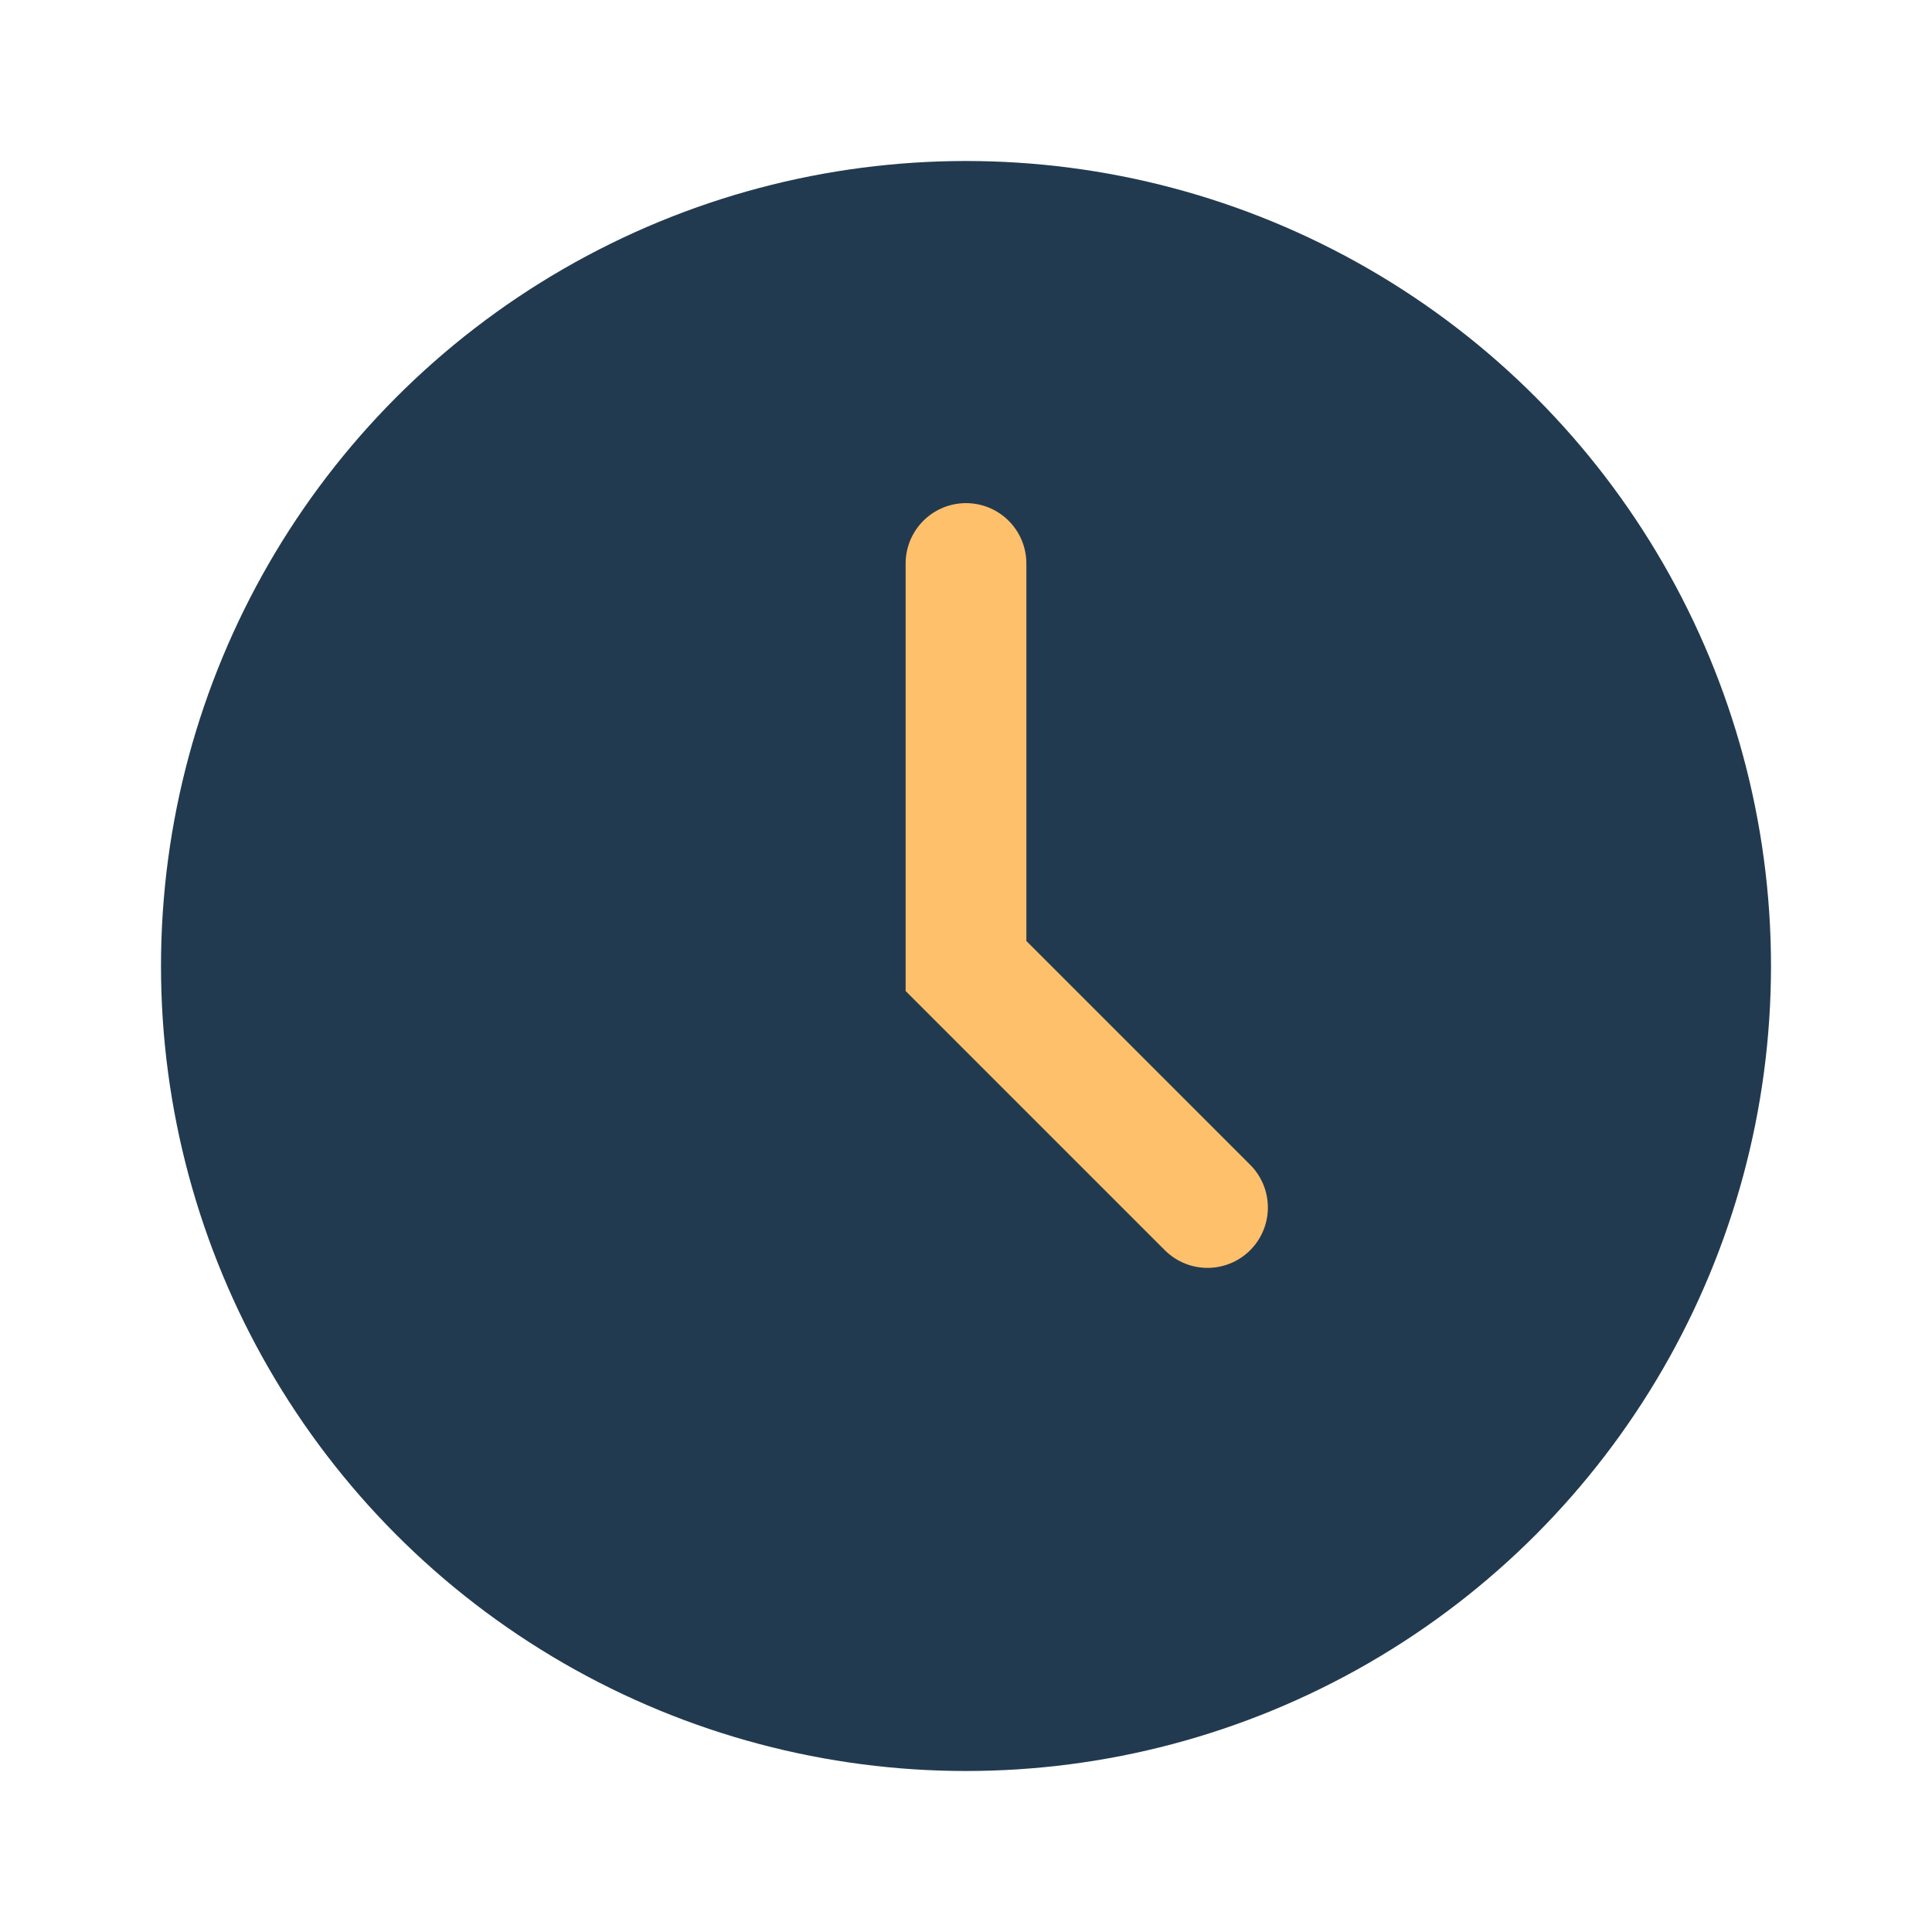 <?xml version="1.0" encoding="UTF-8"?>
<svg xmlns="http://www.w3.org/2000/svg" viewBox="0 0 24 24" width="24" height="24"><circle cx="12" cy="12" r="10" fill="#223A50"/><path d="M12 7v5l3 3" stroke="#FFC06B" stroke-width="1.5" stroke-linecap="round" fill="none"/></svg>